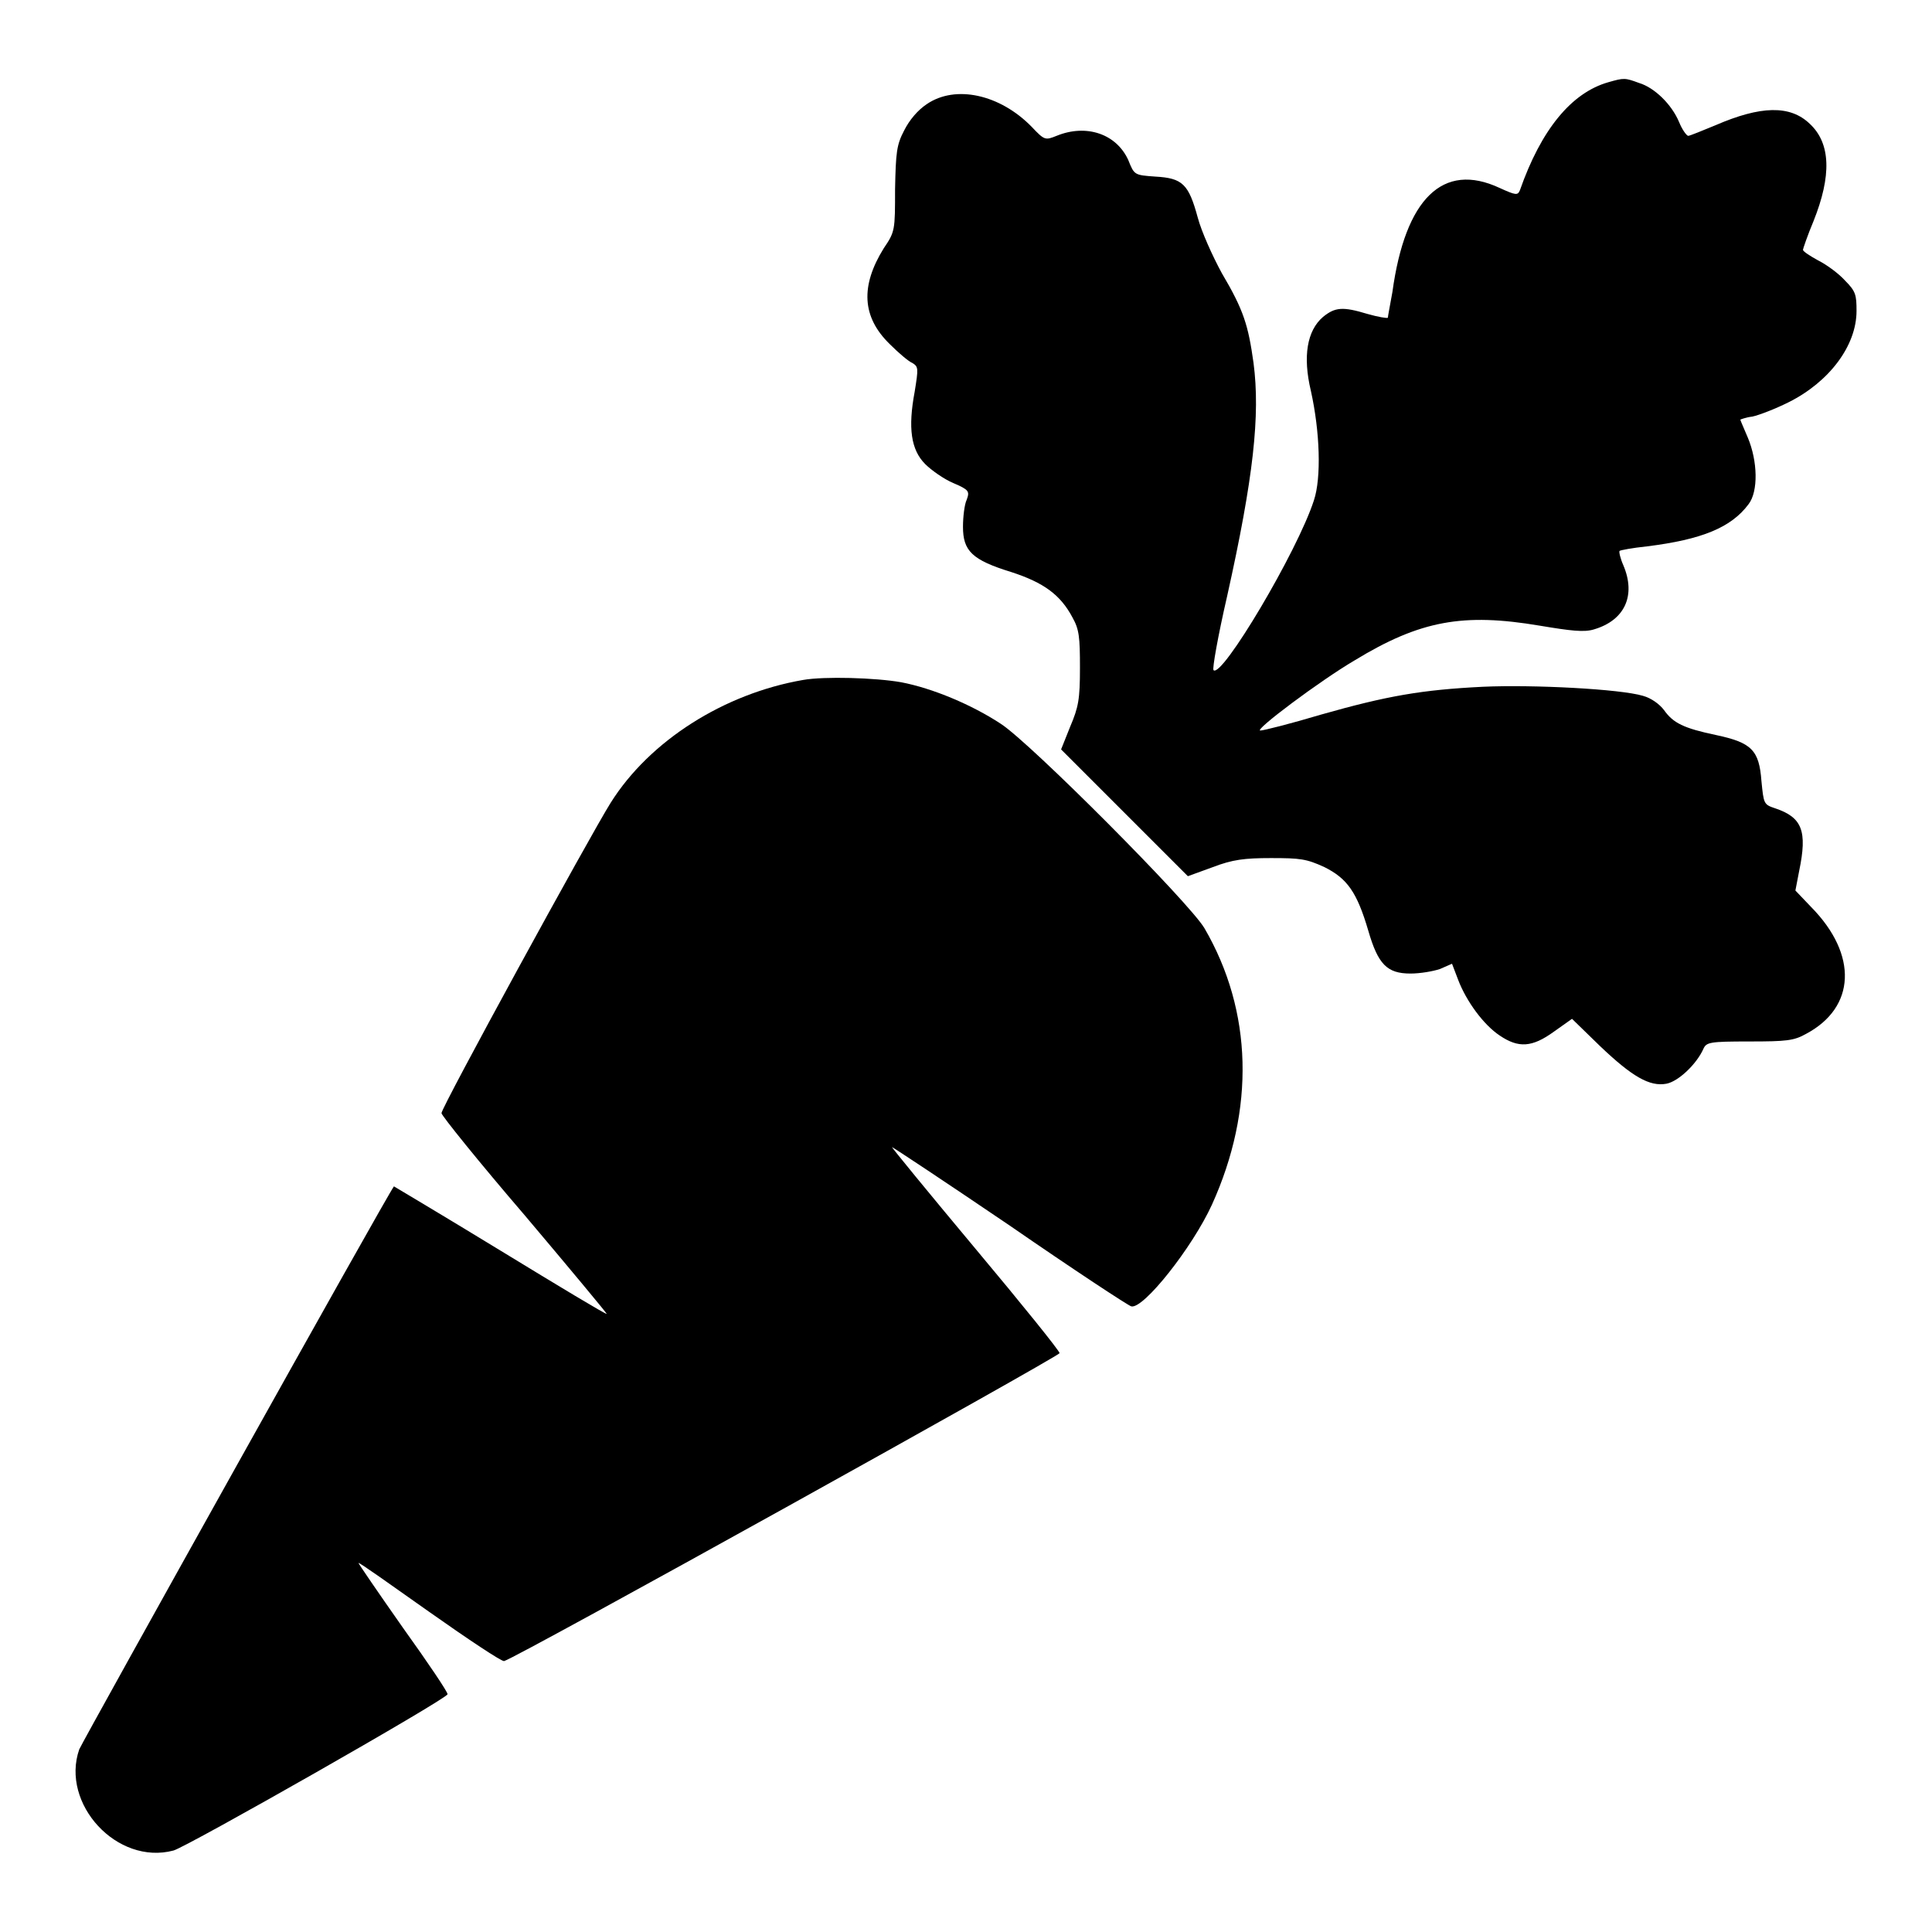 <?xml version="1.0" encoding="utf-8"?>
<!-- Svg Vector Icons : http://www.onlinewebfonts.com/icon -->
<!DOCTYPE svg PUBLIC "-//W3C//DTD SVG 1.1//EN" "http://www.w3.org/Graphics/SVG/1.1/DTD/svg11.dtd">
<svg version="1.1" xmlns="http://www.w3.org/2000/svg" xmlns:xlink="http://www.w3.org/1999/xlink" x="0px" y="0px" viewBox="0 0 256 256" enable-background="new 0 0 256 256" xml:space="preserve">
<g><g><g><path fill="#000000" d="M213.1,10.9c-4.9,1.4-8.9,6.3-11.7,14.3c-0.3,0.7-0.5,0.7-2.7-0.3c-7.5-3.5-12.5,1.4-14.2,13.8c-0.3,1.7-0.6,3.2-0.6,3.4c-0.1,0.1-1.3-0.1-2.7-0.5c-3.3-1-4.3-0.9-5.9,0.4c-2.1,1.8-2.7,5.2-1.6,9.8c1.2,5.4,1.4,11.5,0.4,14.5c-2.2,6.8-12.2,23.6-13.3,22.5c-0.2-0.1,0.6-4.6,1.8-9.8c3.5-15.7,4.4-24,3.5-30.9c-0.7-5-1.3-7-4.2-11.9c-1.2-2.2-2.7-5.5-3.2-7.4c-1.2-4.4-2-5.2-5.6-5.4c-2.8-0.2-2.8-0.2-3.6-2.2c-1.6-3.5-5.6-4.8-9.5-3.2c-1.5,0.6-1.6,0.6-3.3-1.2c-4.2-4.3-10.1-5.6-13.9-3c-1.2,0.8-2.3,2.1-3,3.5c-1,1.9-1.1,2.9-1.2,7.8c0,5.4,0,5.6-1.5,7.8c-3.1,5-2.9,9.1,0.8,12.7c1.2,1.2,2.5,2.3,3,2.5c0.8,0.5,0.8,0.7,0.3,3.8c-0.9,4.8-0.5,7.7,1.4,9.6c0.8,0.8,2.5,2,3.7,2.5c2.1,0.9,2.2,1.1,1.8,2.2c-0.3,0.6-0.5,2.3-0.5,3.6c0,3.2,1.2,4.4,6.4,6c4.3,1.4,6.5,3,8.1,6c0.9,1.6,1,2.6,1,6.7c0,4.2-0.2,5.2-1.3,7.8l-1.2,3l8.4,8.4l8.4,8.4l3.3-1.2c2.6-1,4.2-1.2,7.7-1.2c3.9,0,4.7,0.1,7.1,1.2c3,1.5,4.3,3.3,5.8,8.4c1.3,4.5,2.5,5.7,5.6,5.7c1.3,0,3-0.3,3.9-0.6l1.6-0.7l0.8,2.1c1.1,2.9,3.4,6,5.5,7.4c2.5,1.7,4.3,1.6,7.2-0.5l2.4-1.7l3.7,3.6c4.3,4.1,6.6,5.4,8.8,5c1.6-0.3,4-2.6,4.9-4.6c0.4-0.9,0.8-1,6.1-1c4.9,0,5.9-0.1,7.5-1c6.6-3.5,6.9-10.5,0.7-16.8l-2.1-2.2l0.5-2.6c1.1-5.3,0.4-7.1-3.2-8.3c-1.5-0.5-1.5-0.6-1.8-3.6c-0.3-4.1-1.3-5.1-6-6.1c-4.3-0.9-5.7-1.6-6.9-3.3c-0.6-0.8-1.7-1.6-2.8-1.9c-3-0.9-14.5-1.5-21.2-1.2c-8.1,0.4-12.7,1.2-21.5,3.7c-4,1.2-7.6,2.1-8,2.1c-0.9,0,7.9-6.6,12.5-9.3c8.7-5.3,14.4-6.3,24.5-4.6c4.2,0.7,5.9,0.9,7.2,0.5c4.1-1.2,5.6-4.5,3.9-8.5c-0.4-0.9-0.6-1.8-0.5-1.9c0.1-0.1,1.7-0.4,3.6-0.6c7.3-0.9,11.2-2.5,13.5-5.6c1.3-1.7,1.2-5.7-0.1-8.8c-0.5-1.2-1-2.3-1-2.4c0,0,0.7-0.3,1.6-0.4c0.9-0.2,3-1,4.8-1.9c5.4-2.7,9-7.5,9-12.1c0-2.1-0.1-2.6-1.5-4c-0.8-0.9-2.4-2.1-3.6-2.7c-1.1-0.6-2-1.2-2-1.4c0-0.1,0.6-1.9,1.4-3.8c2.4-6,2.3-10.3-0.5-12.9c-2.6-2.5-6.5-2.4-12.5,0.2c-1.7,0.7-3.4,1.4-3.6,1.4s-0.8-0.8-1.2-1.8c-1-2.4-3.3-4.6-5.3-5.2C215.3,10.3,215.2,10.3,213.1,10.9z"/><path fill="#000000" d="M106.4,90.1c-10.4,1.8-20.3,8-25.5,16.3c-2.7,4.3-22.5,40.5-22.4,41.1c0,0.3,4.9,6.4,11,13.5c6,7.1,10.9,13,10.9,13.1c-0.1,0.1-6.4-3.7-14.1-8.4c-7.7-4.7-14.1-8.5-14.1-8.5c-0.6,0.6-41.3,73.6-41.7,74.6c-2.5,7.2,5,15.4,12.5,13.4c1.8-0.5,36.1-20,36.3-20.7c0.1-0.2-2.6-4.2-5.9-8.8c-3.3-4.7-5.9-8.5-5.9-8.6c0.1-0.1,4.3,2.9,9.4,6.5c5.1,3.6,9.6,6.6,9.9,6.5c1.6-0.4,73.6-40.4,73.6-40.8c0-0.3-5-6.5-11.2-13.9c-6.1-7.3-11.1-13.4-11-13.4c0.1,0,7.2,4.7,15.6,10.4c8.4,5.8,15.7,10.6,16.1,10.7c1.6,0.4,8.1-7.8,10.7-13.5c5.7-12.6,5.4-25.6-1-36.6c-2-3.4-23.1-24.6-27-27.1c-3.8-2.5-9-4.7-13.2-5.5C116,89.8,109.2,89.6,106.4,90.1z"/></g></g></g>
</svg>